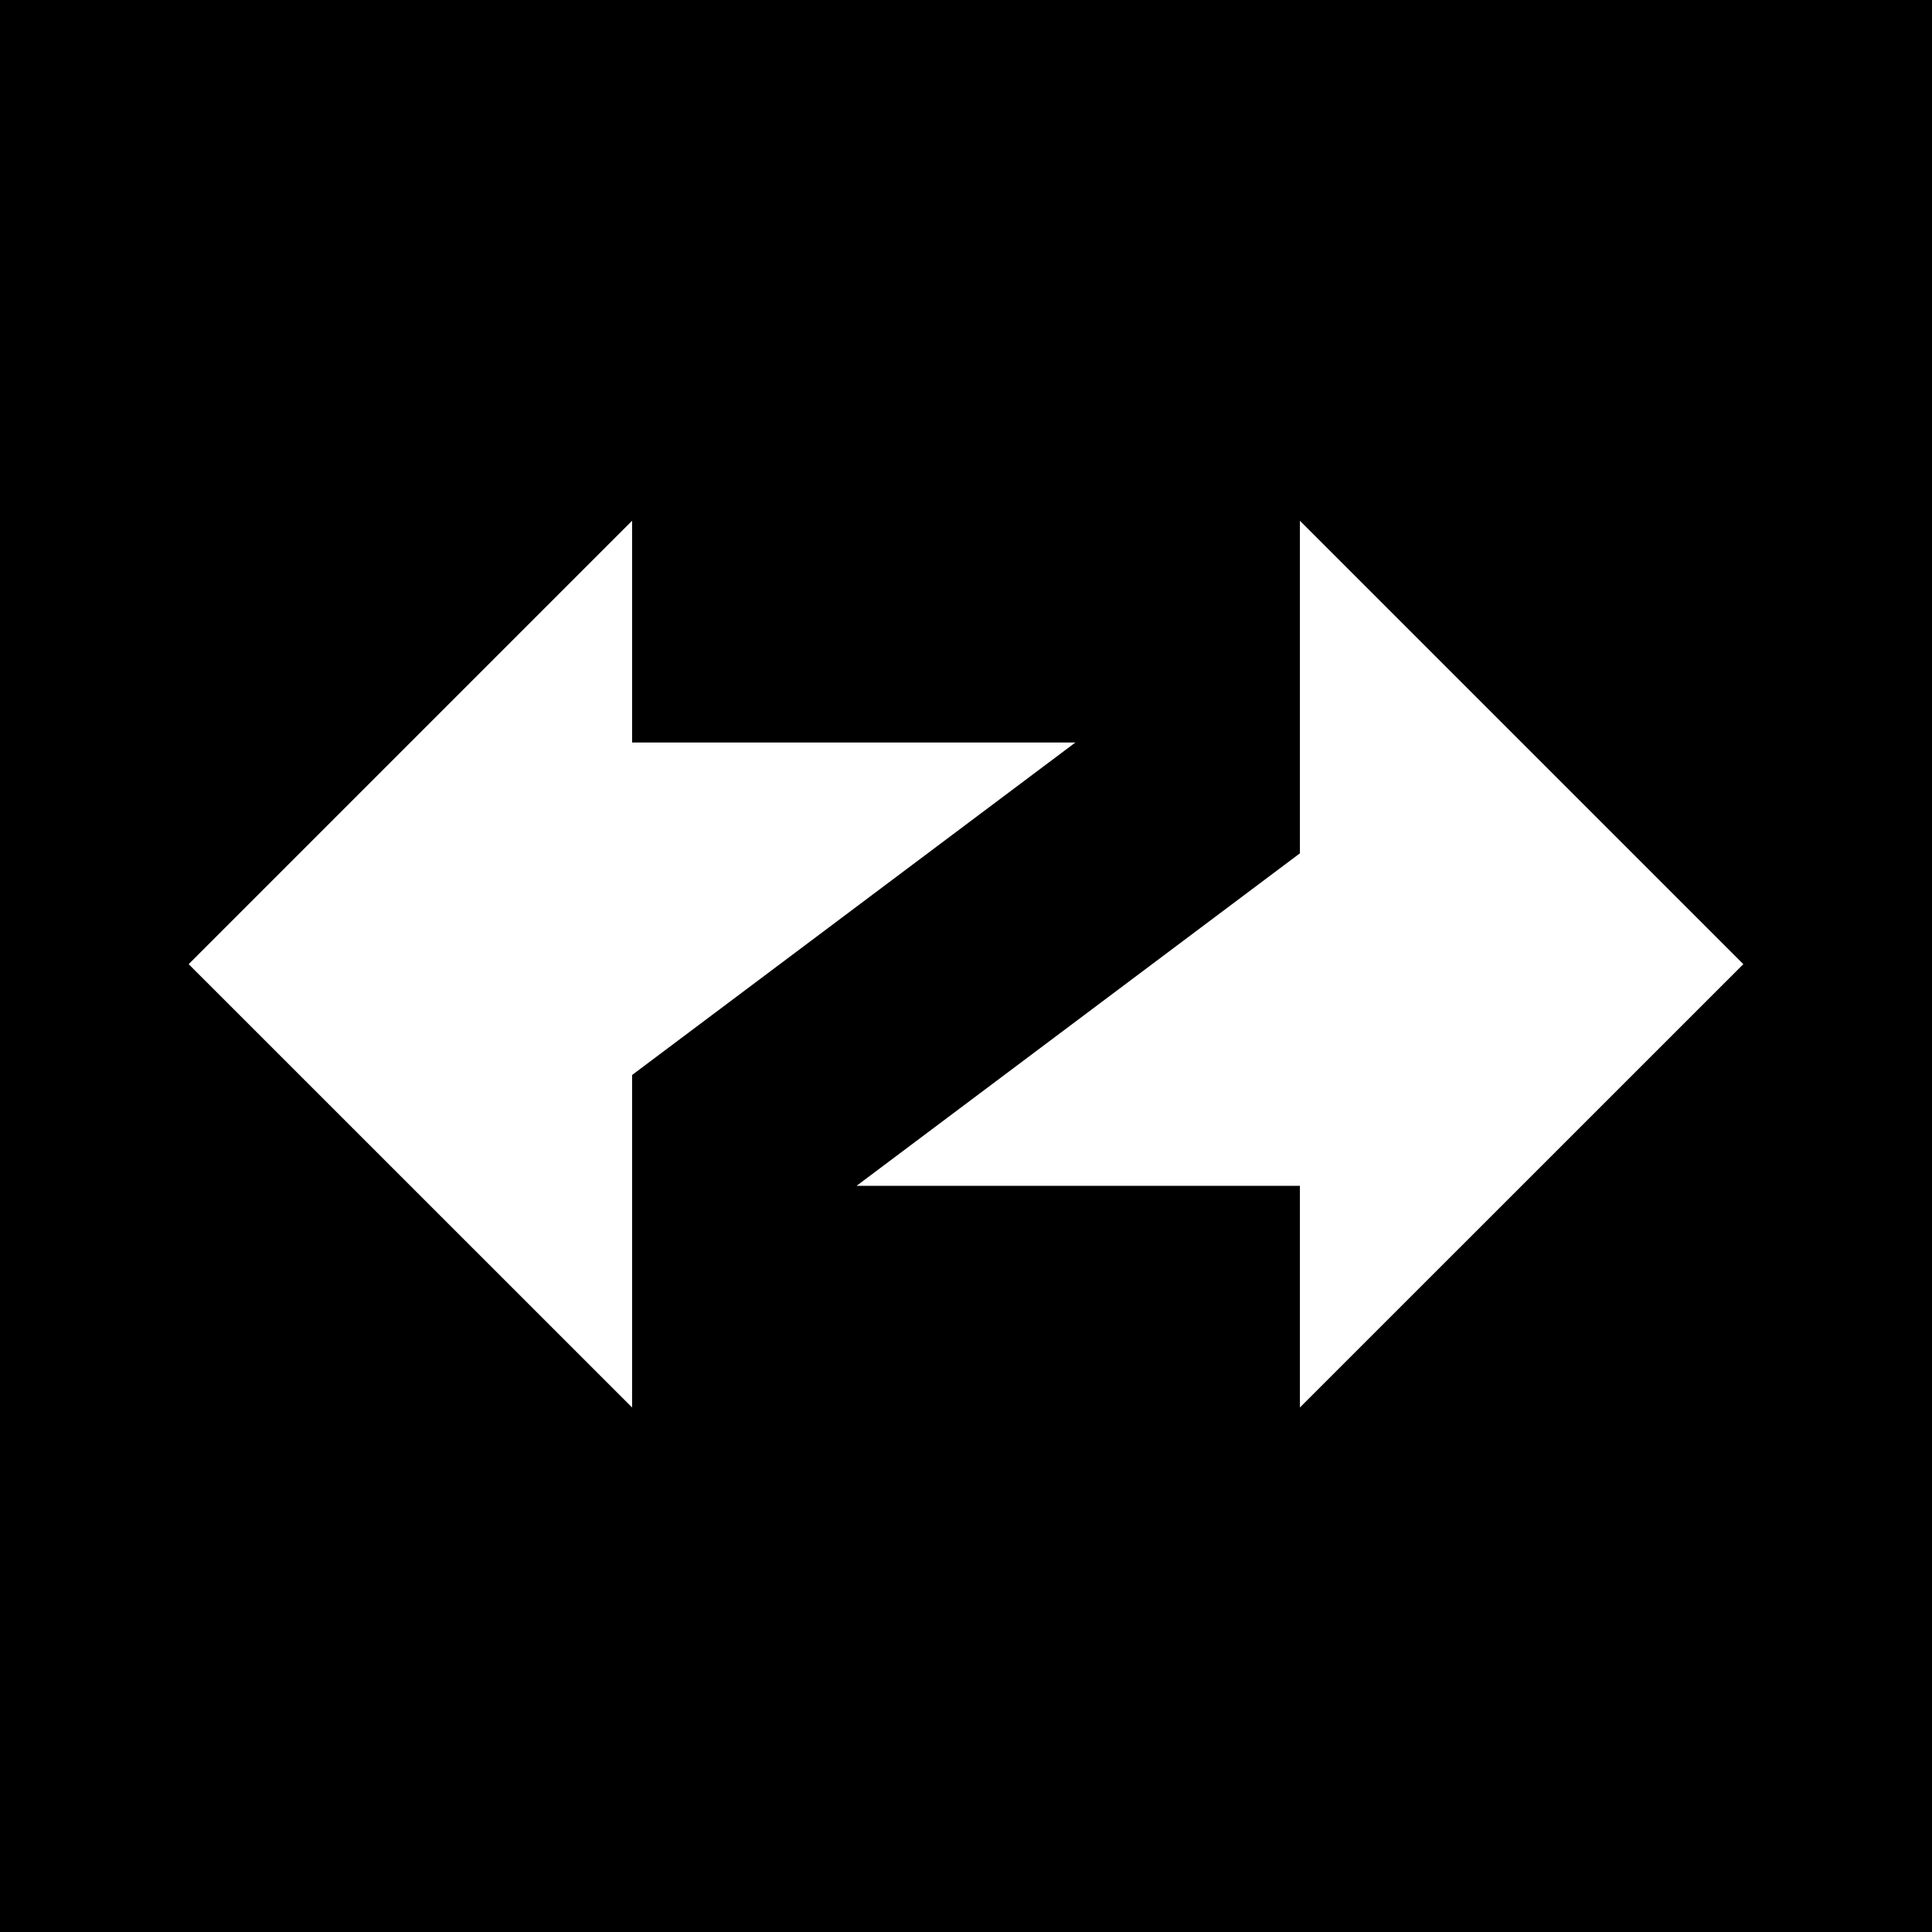 <svg width="512" height="512" viewBox="0 0 512 512" fill="none" xmlns="http://www.w3.org/2000/svg">
<rect width="512" height="512" fill="black"/>
<path d="M344.489 373L462 255.511L344.489 138V226.138L227 314.255H344.489V373Z" fill="white"/>
<path d="M167.511 138L50 255.511L167.511 373V284.883L285 196.766H167.511V138Z" fill="white"/>
</svg>
